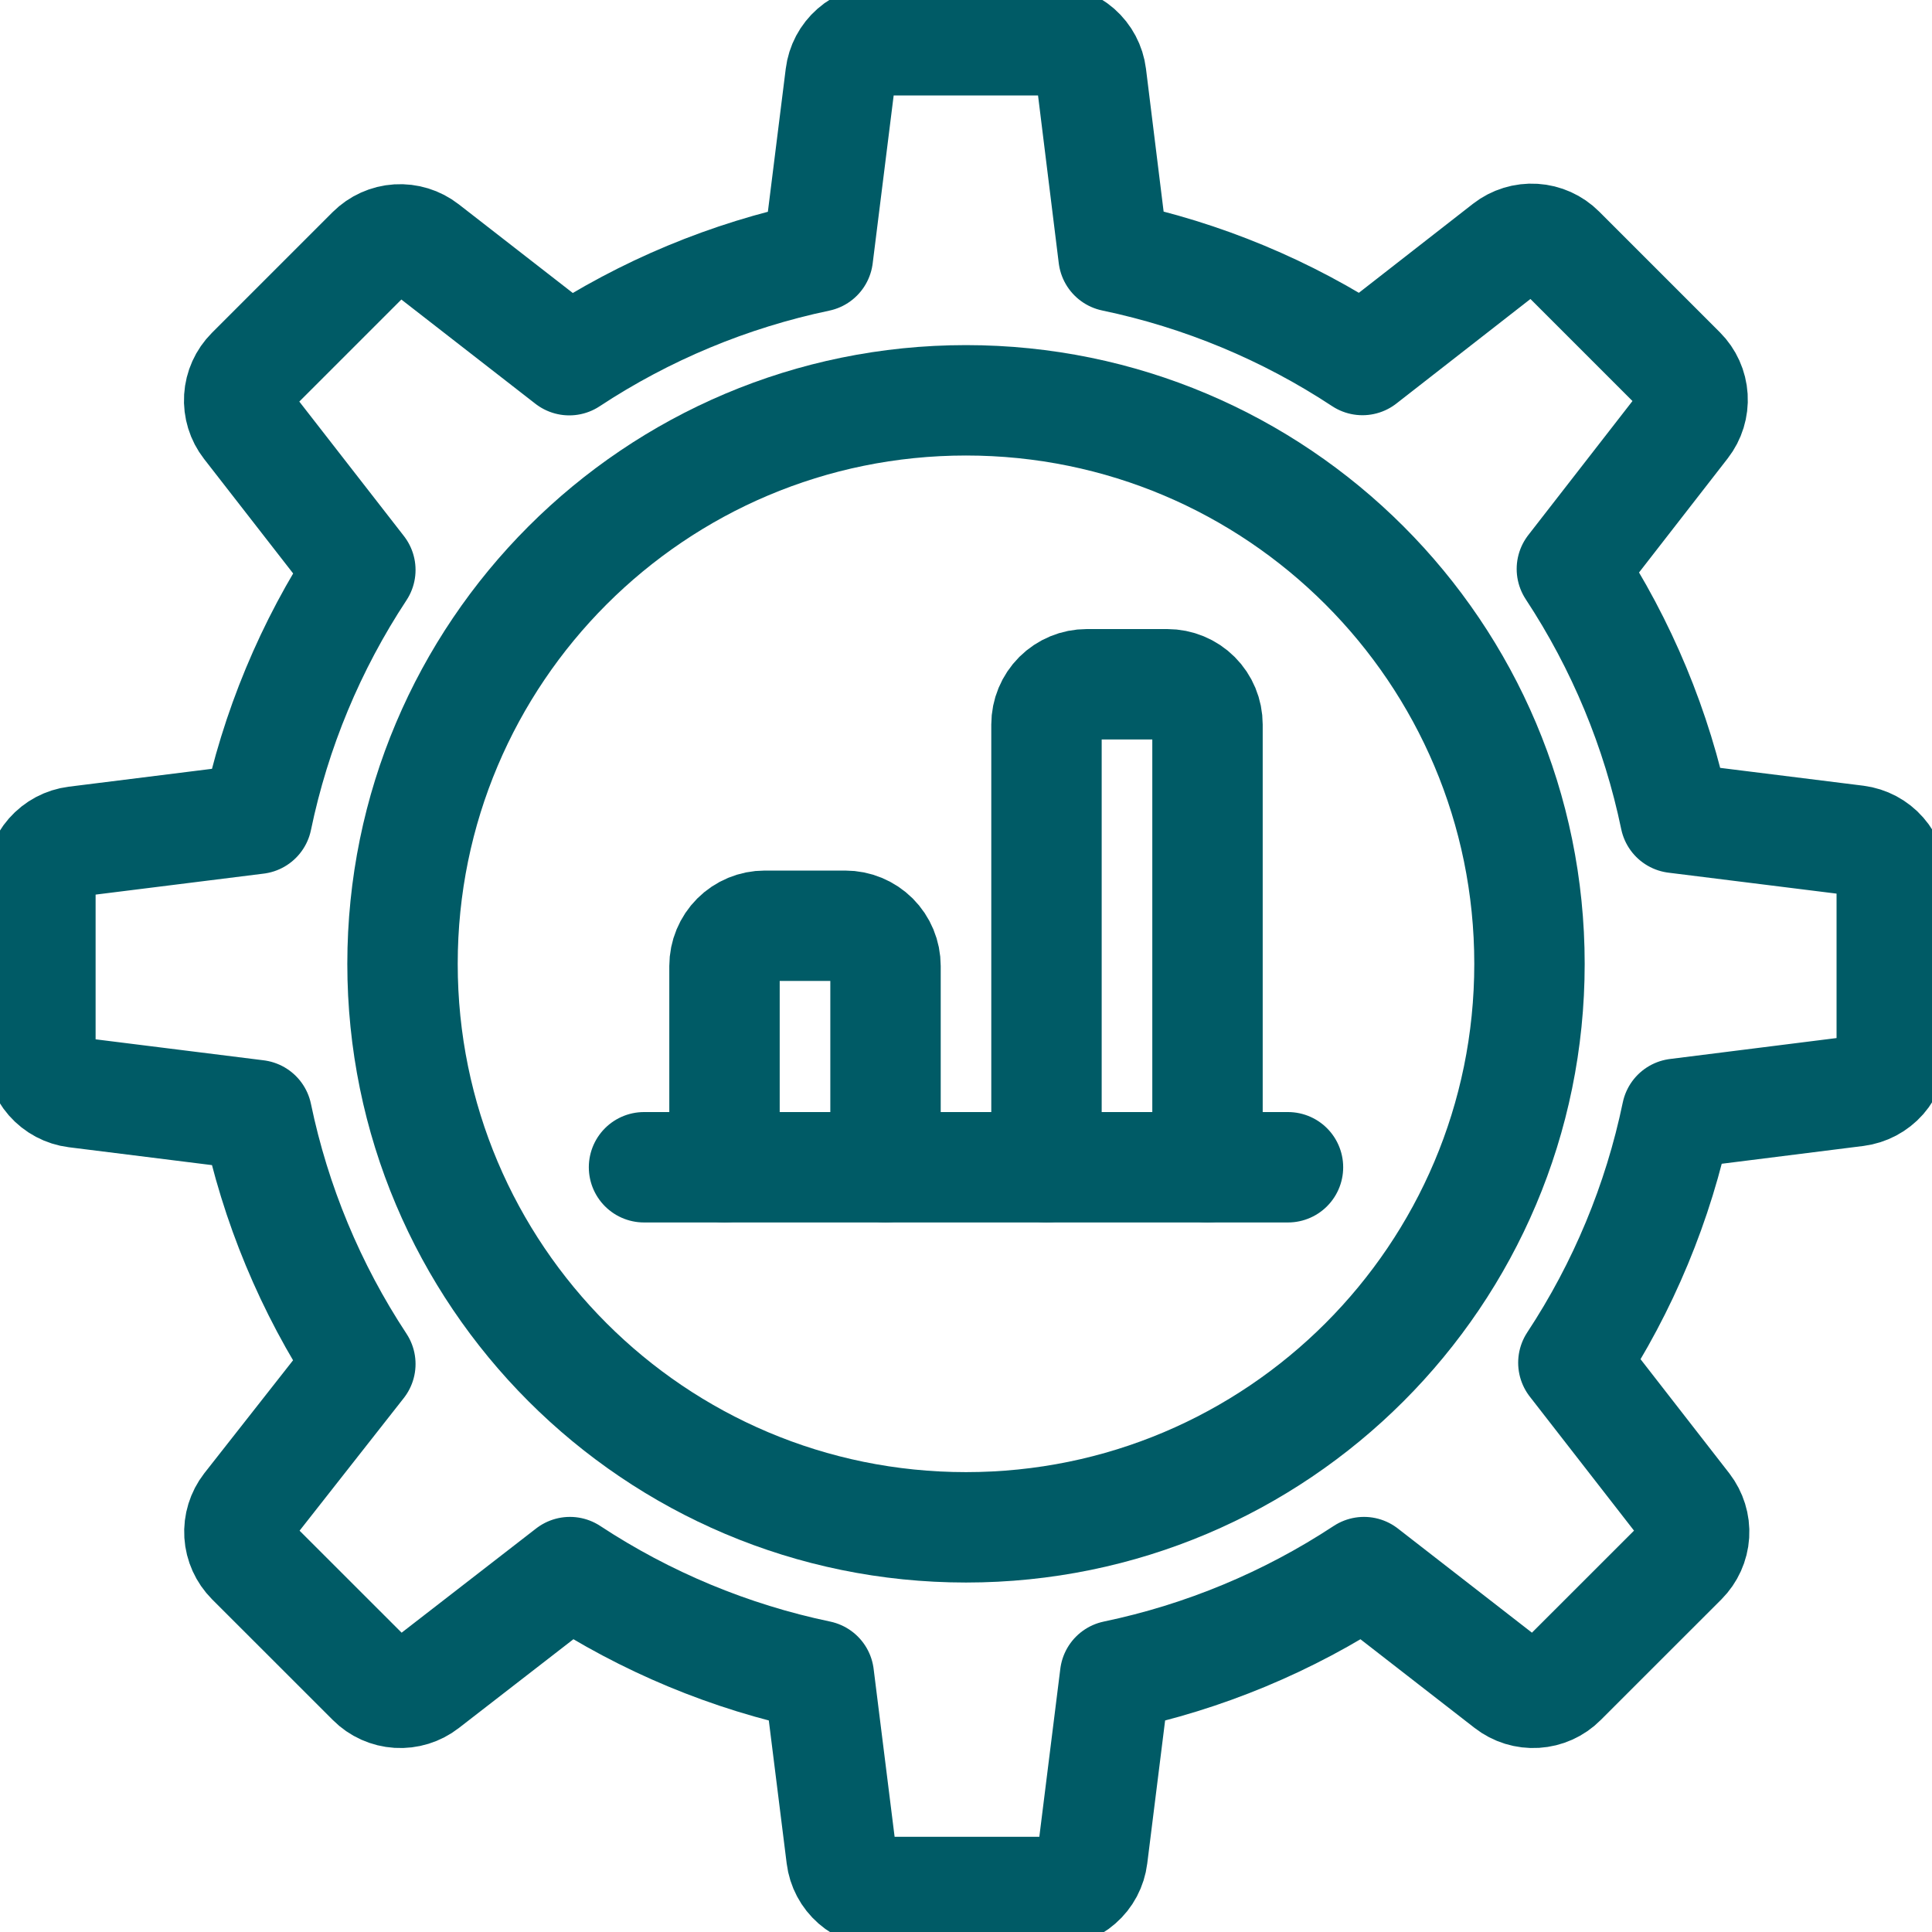 <svg width="35" height="35" viewBox="0 0 35 35" fill="none" xmlns="http://www.w3.org/2000/svg">
<g clip-path="url(#clip0_196_98)">
<path d="M17.5 27.669C23.138 27.669 27.708 23.099 27.708 17.461C27.708 11.823 23.138 7.252 17.5 7.252C11.862 7.252 7.292 11.823 7.292 17.461C7.292 23.099 11.862 27.669 17.5 27.669Z" stroke="#005B66" stroke-width="2" stroke-linecap="round" stroke-linejoin="round"/>
<path d="M33.632 19.768C33.809 19.745 33.972 19.659 34.09 19.525C34.208 19.39 34.272 19.217 34.271 19.038V15.956C34.272 15.777 34.208 15.604 34.09 15.47C33.972 15.335 33.809 15.249 33.632 15.226L30.349 14.817C30.015 13.209 29.379 11.679 28.476 10.307L30.51 7.69C30.619 7.55 30.673 7.374 30.662 7.197C30.651 7.02 30.576 6.853 30.45 6.727L28.263 4.54C28.137 4.414 27.97 4.339 27.793 4.328C27.616 4.317 27.44 4.371 27.3 4.48L24.682 6.522C23.311 5.618 21.781 4.982 20.173 4.646L19.768 1.368C19.746 1.191 19.659 1.028 19.525 0.91C19.39 0.792 19.217 0.728 19.039 0.729H15.956C15.777 0.728 15.604 0.792 15.47 0.91C15.335 1.028 15.249 1.191 15.227 1.368L14.817 4.649C13.211 4.986 11.683 5.622 10.313 6.525L7.696 4.49C7.556 4.381 7.38 4.327 7.203 4.338C7.026 4.349 6.859 4.425 6.733 4.55L4.546 6.737C4.42 6.863 4.345 7.03 4.334 7.207C4.323 7.385 4.377 7.56 4.486 7.7L6.528 10.325C5.624 11.696 4.988 13.226 4.654 14.834L1.371 15.244C1.194 15.266 1.031 15.353 0.913 15.487C0.795 15.621 0.731 15.794 0.732 15.973V19.062C0.731 19.241 0.795 19.413 0.913 19.548C1.031 19.682 1.194 19.769 1.371 19.791L4.654 20.201C4.988 21.809 5.624 23.339 6.528 24.71L4.49 27.304C4.381 27.445 4.327 27.62 4.338 27.797C4.349 27.974 4.425 28.141 4.55 28.267L6.738 30.454C6.863 30.58 7.03 30.655 7.208 30.666C7.385 30.677 7.56 30.623 7.7 30.514L10.325 28.48C11.697 29.383 13.227 30.019 14.834 30.355L15.244 33.636C15.266 33.814 15.353 33.977 15.487 34.094C15.622 34.212 15.794 34.277 15.973 34.275H19.062C19.241 34.277 19.414 34.212 19.548 34.094C19.683 33.977 19.769 33.814 19.791 33.636L20.201 30.355C21.809 30.019 23.338 29.383 24.71 28.48L27.328 30.514C27.468 30.623 27.643 30.677 27.82 30.666C27.998 30.655 28.165 30.58 28.29 30.454L30.478 28.267C30.603 28.141 30.679 27.974 30.69 27.797C30.701 27.62 30.646 27.445 30.538 27.304L28.503 24.687C29.407 23.315 30.043 21.785 30.377 20.177L33.632 19.768Z" stroke="#005B66" stroke-width="2" stroke-linecap="round" stroke-linejoin="round"/>
<path d="M21.875 21.146V13.125C21.875 12.932 21.798 12.746 21.661 12.609C21.525 12.473 21.339 12.396 21.146 12.396H19.687C19.494 12.396 19.309 12.473 19.172 12.609C19.035 12.746 18.958 12.932 18.958 13.125V21.146" stroke="#005B66" stroke-width="2" stroke-linecap="round" stroke-linejoin="round"/>
<path d="M16.042 21.146V17.5C16.042 17.307 15.965 17.121 15.828 16.984C15.691 16.848 15.506 16.771 15.312 16.771H13.854C13.661 16.771 13.475 16.848 13.339 16.984C13.202 17.121 13.125 17.307 13.125 17.5V21.146" stroke="#005B66" stroke-width="2" stroke-linecap="round" stroke-linejoin="round"/>
<path d="M11.667 21.146H23.333" stroke="#005B66" stroke-width="2" stroke-linecap="round" stroke-linejoin="round"/>
</g>
<defs>
<clipPath id="clip0_196_98">
<rect width="35" height="35" fill="white"/>
</clipPath>
</defs>
</svg>
